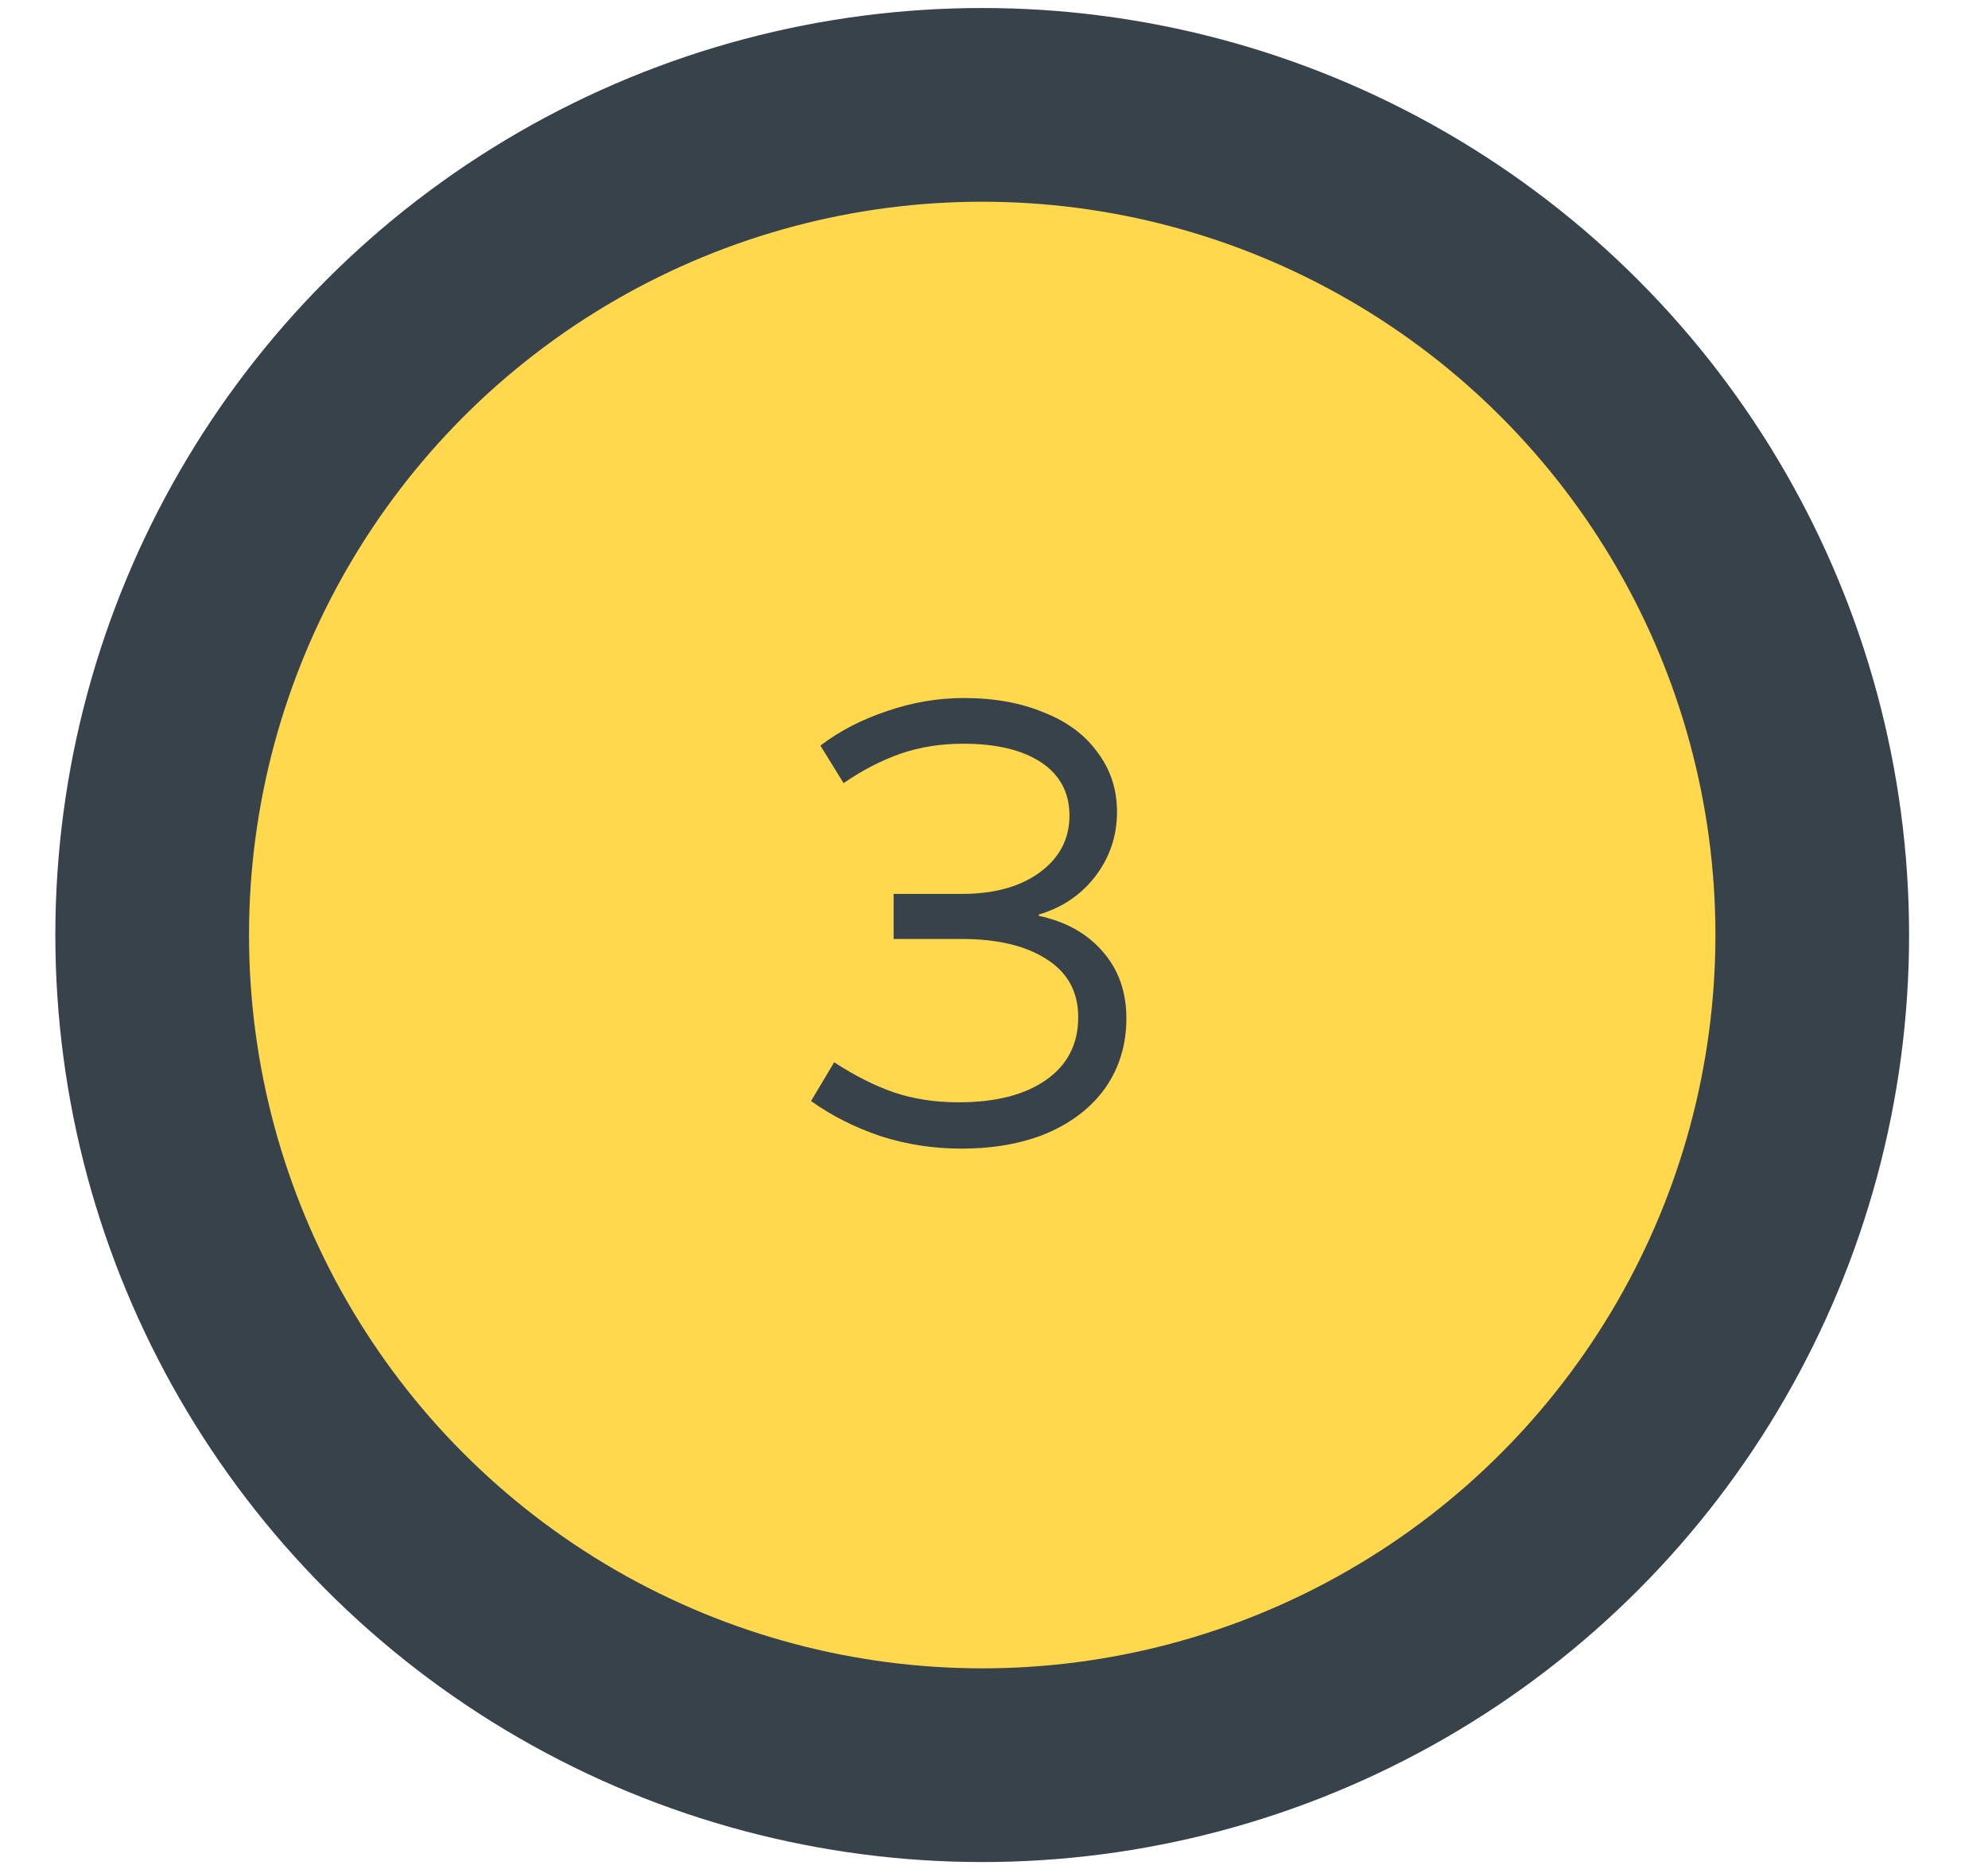 <svg xmlns="http://www.w3.org/2000/svg" width="69" height="65" viewBox="0 0 69 65" fill="none"><circle cx="34.091" cy="32.448" r="28.809" fill="#FFD84D" stroke="#38424B" stroke-width="6.722"></circle><path d="M33.362 39.86C32.392 39.86 31.458 39.715 30.56 39.426C29.663 39.122 28.859 38.716 28.15 38.209L28.953 36.863C29.663 37.326 30.35 37.674 31.016 37.905C31.697 38.137 32.45 38.253 33.275 38.253C34.563 38.253 35.577 37.992 36.315 37.471C37.054 36.95 37.423 36.226 37.423 35.299C37.423 34.416 37.054 33.743 36.315 33.28C35.591 32.816 34.614 32.585 33.383 32.585H31.016V31.021H33.383C34.498 31.021 35.396 30.775 36.077 30.283C36.771 29.776 37.119 29.117 37.119 28.306C37.119 27.51 36.793 26.895 36.142 26.46C35.49 26.026 34.585 25.809 33.427 25.809C32.645 25.809 31.921 25.925 31.255 26.156C30.589 26.388 29.93 26.728 29.279 27.177L28.475 25.874C29.141 25.367 29.909 24.969 30.777 24.68C31.661 24.375 32.551 24.223 33.449 24.223C34.506 24.223 35.432 24.39 36.228 24.723C37.039 25.041 37.662 25.505 38.096 26.113C38.545 26.706 38.769 27.394 38.769 28.176C38.769 29.001 38.523 29.74 38.031 30.391C37.539 31.043 36.88 31.491 36.055 31.738V31.781C36.996 31.984 37.734 32.396 38.27 33.019C38.82 33.642 39.095 34.416 39.095 35.343C39.095 36.24 38.856 37.037 38.379 37.732C37.901 38.412 37.227 38.941 36.359 39.317C35.505 39.679 34.506 39.86 33.362 39.86Z" fill="#38424B"></path></svg>